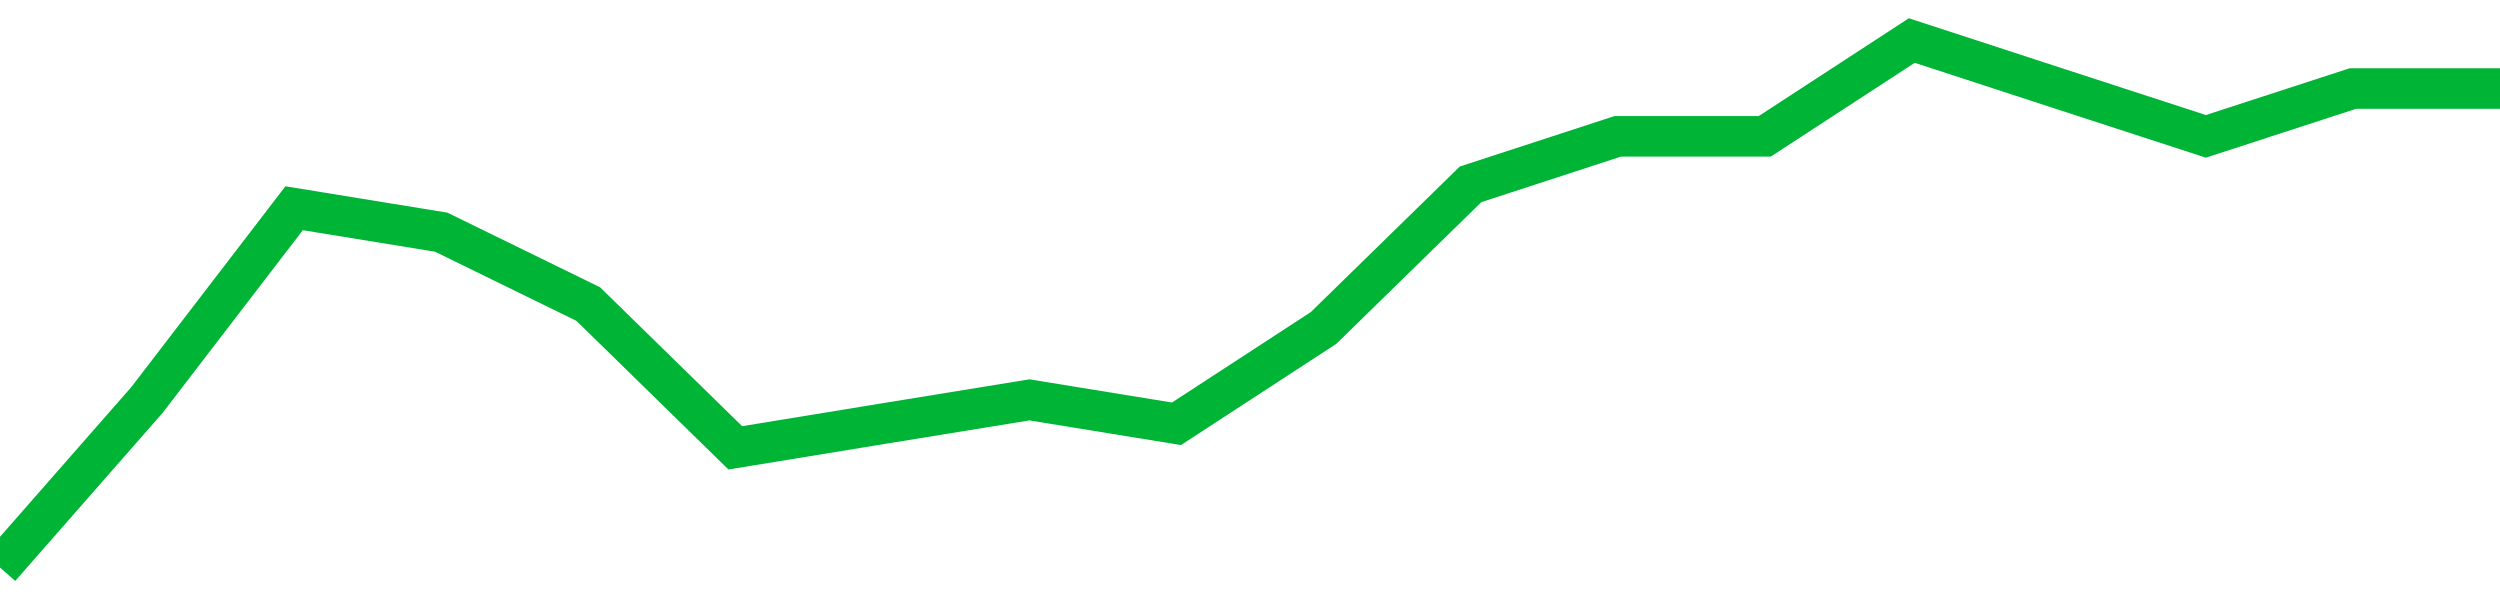 <!-- Generated with https://github.com/jxxe/sparkline/ --><svg viewBox="0 0 185 45" class="sparkline" xmlns="http://www.w3.org/2000/svg"><path class="sparkline--fill" d="M 0 42 L 0 42 L 10.882 29.59 L 21.765 15.41 L 32.647 17.18 L 43.529 22.5 L 54.412 33.14 L 65.294 31.36 L 76.176 29.59 L 87.059 31.36 L 97.941 24.27 L 108.824 13.64 L 119.706 10.09 L 130.588 10.09 L 141.471 3 L 152.353 6.55 L 163.235 10.09 L 174.118 6.55 L 185 6.55 V 45 L 0 45 Z" stroke="none" fill="none" ></path><path class="sparkline--line" d="M 0 42 L 0 42 L 10.882 29.59 L 21.765 15.41 L 32.647 17.18 L 43.529 22.5 L 54.412 33.14 L 65.294 31.36 L 76.176 29.59 L 87.059 31.36 L 97.941 24.27 L 108.824 13.64 L 119.706 10.09 L 130.588 10.09 L 141.471 3 L 152.353 6.55 L 163.235 10.09 L 174.118 6.55 L 185 6.55" fill="none" stroke-width="3" stroke="#00B436" ></path></svg>